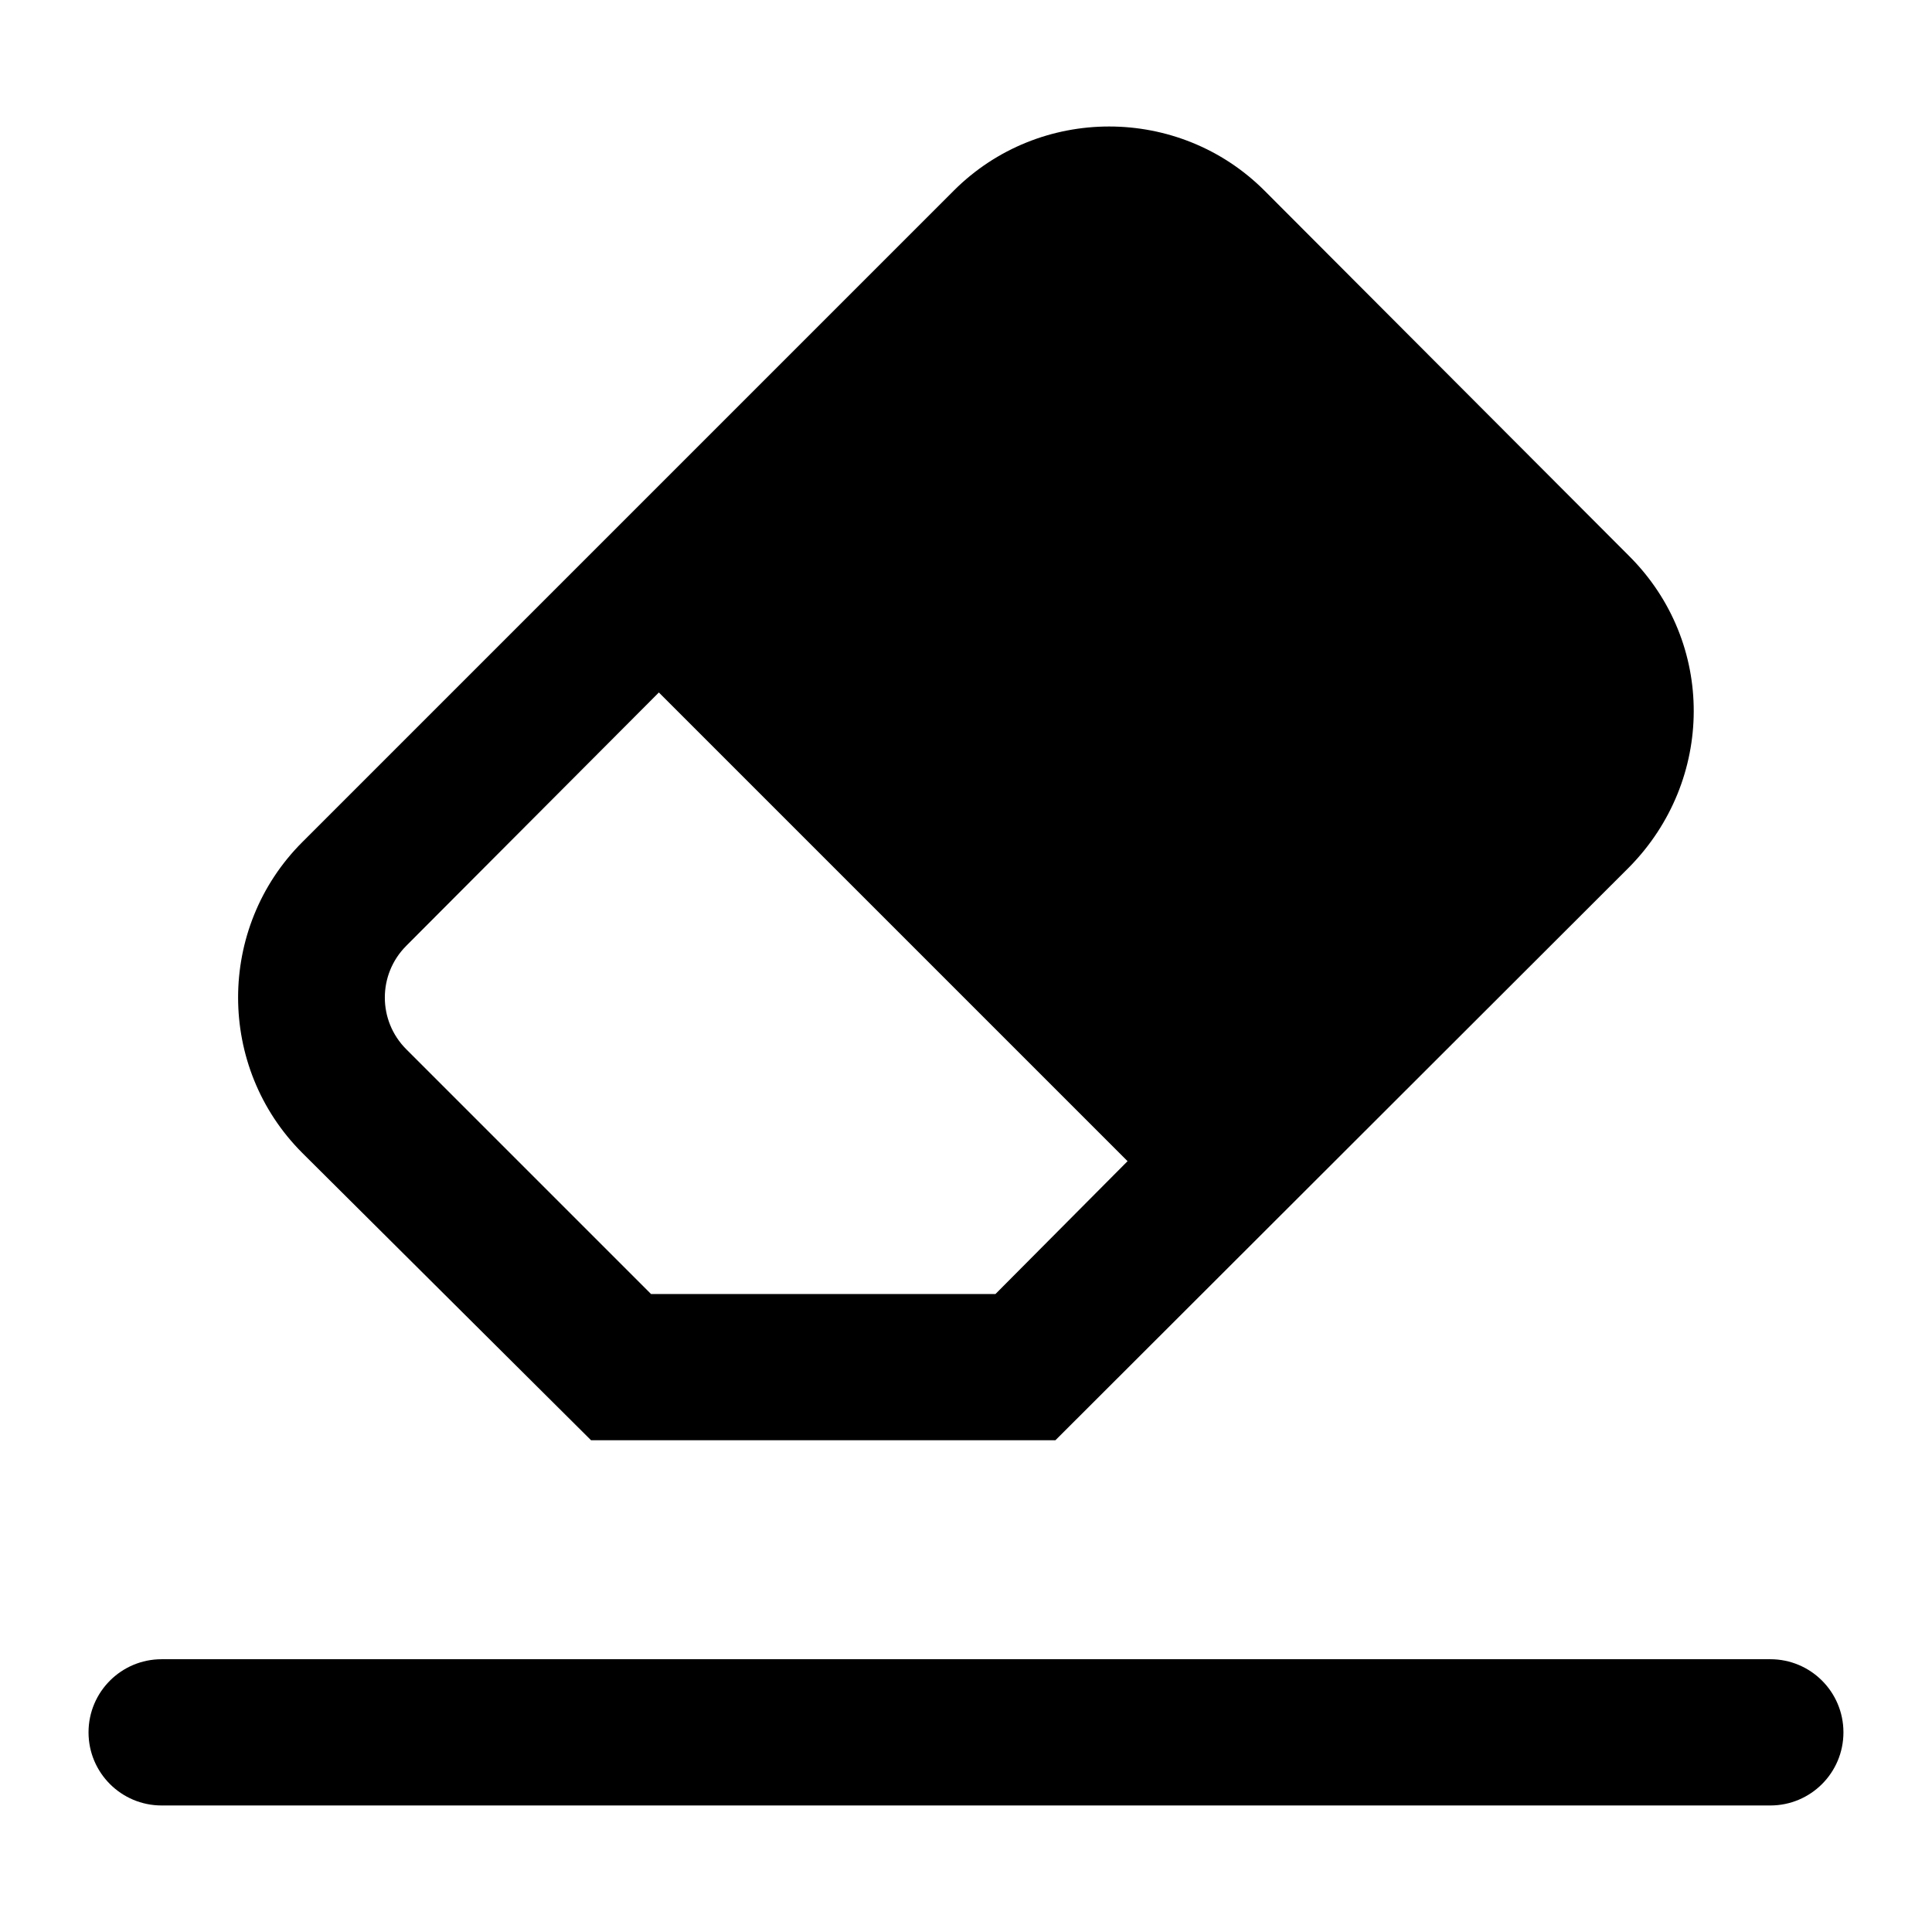 <?xml version="1.0" encoding="UTF-8"?>
<!-- Uploaded to: ICON Repo, www.svgrepo.com, Generator: ICON Repo Mixer Tools -->
<svg fill="#000000" width="800px" height="800px" version="1.1" viewBox="144 144 512 512" xmlns="http://www.w3.org/2000/svg">
 <g>
  <path d="m613.15 583.71h-426.31c-10.699 0-19.379 8.664-19.379 19.379 0 10.711 8.676 19.379 19.379 19.379h426.31c10.711 0 19.379-8.668 19.379-19.379s-8.668-19.379-19.379-19.379z"/>
  <path d="m224.1 449.53 76.539 76.156h123.05l152.11-151.92c22.586-22.98 22.902-59.449 0-82.352l-96.691-96.887c-22.672-22.672-59.684-22.672-82.352 0l-172.65 172.65c-22.676 22.672-22.676 59.68-0.004 82.352zm27.535-54.852 66.973-67.164 124.21 124.21-35.016 35.211h-91.266l-64.875-64.875c-7.559-7.559-7.57-19.805-0.023-27.379z"/>
 </g>
</svg>